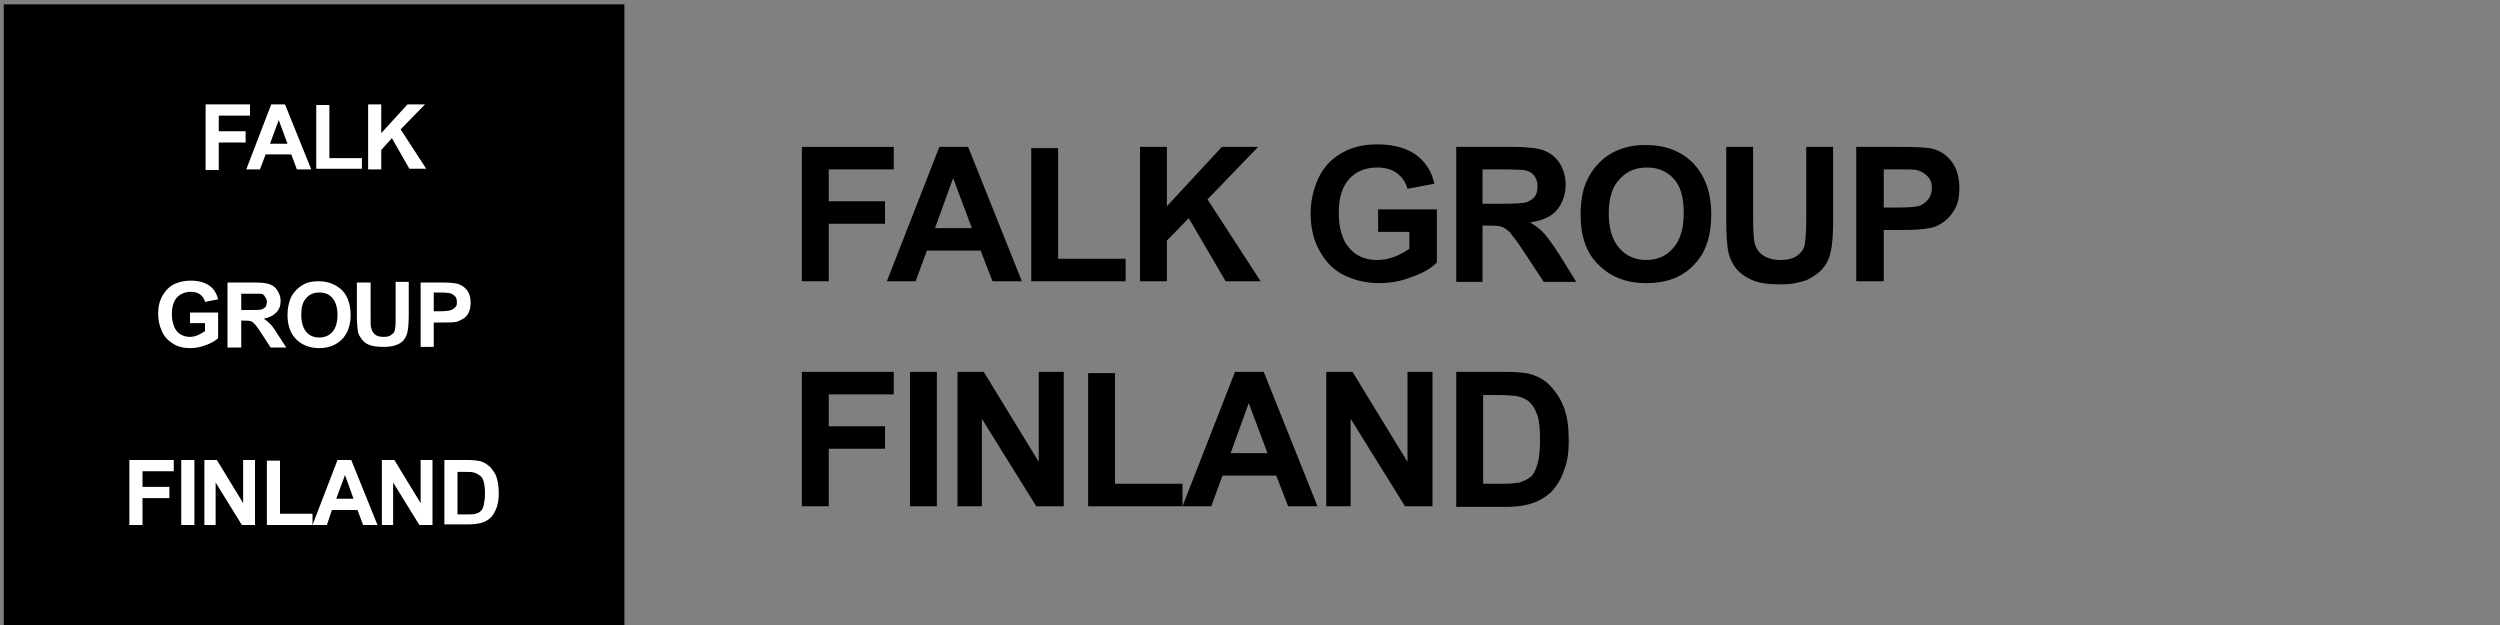 <?xml version="1.0" encoding="utf-8"?>
<!-- Generator: Adobe Illustrator 27.4.1, SVG Export Plug-In . SVG Version: 6.00 Build 0)  -->
<svg version="1.1" id="Layer_1" xmlns="http://www.w3.org/2000/svg" xmlns:xlink="http://www.w3.org/1999/xlink" x="0px" y="0px"
	 width="400px" height="100px" viewBox="0 0 400 100" style="enable-background:new 0 0 400 100;" xml:space="preserve">
<rect x="0" y="0" width="400" height="100" fill="#808080" stroke="none"/>
<style type="text/css">
	.st0{fill:#FFFFFF;}
</style>
<g>
	<rect x="0.6" y="0.7" width="99.3" height="99.3"/>
	<g>
		<path class="st0" d="M32.9,27.1V16.7H40v1.8h-5v2.5h4.3v1.8H35v4.4H32.9z"/>
		<path class="st0" d="M49.8,27.1h-2.3l-0.9-2.4h-4.1l-0.9,2.4h-2.2l4-10.4h2.2L49.8,27.1z M46,23l-1.4-3.8L43.2,23H46z"/>
		<path class="st0" d="M50.6,27.1V16.8h2.1v8.5h5.2v1.7H50.6z"/>
		<path class="st0" d="M58.9,27.1V16.7H61v4.6l4.2-4.6h2.8l-3.9,4l4.1,6.3h-2.7l-2.8-4.9L61,24v3.1H58.9z"/>
		<path class="st0" d="M30.4,51.7V50h4.5v4.1c-0.4,0.4-1.1,0.8-1.9,1.1c-0.8,0.3-1.7,0.5-2.5,0.5c-1.1,0-2-0.2-2.8-0.7
			c-0.8-0.5-1.4-1.1-1.8-2s-0.6-1.8-0.6-2.8c0-1.1,0.2-2,0.7-2.9c0.5-0.8,1.1-1.5,2-1.9c0.7-0.3,1.5-0.5,2.5-0.5
			c1.3,0,2.3,0.3,3,0.8c0.7,0.5,1.2,1.3,1.4,2.2l-2.1,0.4c-0.1-0.5-0.4-0.9-0.8-1.2c-0.4-0.3-0.9-0.4-1.5-0.4
			c-0.9,0-1.6,0.3-2.2,0.9c-0.5,0.6-0.8,1.4-0.8,2.6c0,1.2,0.3,2.2,0.8,2.8c0.5,0.6,1.3,0.9,2.1,0.9c0.4,0,0.9-0.1,1.3-0.3
			c0.4-0.2,0.8-0.4,1.1-0.6v-1.3H30.4z"/>
		<path class="st0" d="M36.4,55.5V45.2h4.4c1.1,0,1.9,0.1,2.4,0.3c0.5,0.2,0.9,0.5,1.2,1c0.3,0.5,0.5,1,0.5,1.6
			c0,0.8-0.2,1.4-0.7,1.9c-0.5,0.5-1.1,0.8-2,1c0.5,0.3,0.8,0.6,1.1,0.9c0.3,0.3,0.7,0.9,1.2,1.7l1.3,2h-2.5l-1.5-2.3
			c-0.5-0.8-0.9-1.3-1.1-1.5c-0.2-0.2-0.4-0.4-0.6-0.4c-0.2-0.1-0.6-0.1-1.1-0.1h-0.4v4.3H36.4z M38.5,49.6h1.5c1,0,1.6,0,1.9-0.1
			c0.2-0.1,0.4-0.2,0.6-0.4c0.1-0.2,0.2-0.5,0.2-0.8c0-0.3-0.1-0.6-0.3-0.8C42.3,47.2,42,47,41.7,47c-0.2,0-0.7,0-1.5,0h-1.6V49.6z"
			/>
		<path class="st0" d="M46,50.4c0-1.1,0.2-1.9,0.5-2.7c0.2-0.5,0.6-1,1-1.4c0.4-0.4,0.9-0.7,1.3-0.9c0.6-0.3,1.4-0.4,2.2-0.4
			c1.5,0,2.7,0.5,3.7,1.4c0.9,0.9,1.4,2.3,1.4,4c0,1.7-0.5,3-1.4,3.9c-0.9,0.9-2.1,1.4-3.6,1.4c-1.5,0-2.8-0.5-3.7-1.4
			C46.5,53.4,46,52.1,46,50.4z M48.2,50.4c0,1.2,0.3,2.1,0.8,2.7c0.5,0.6,1.2,0.9,2.1,0.9s1.5-0.3,2.1-0.9c0.5-0.6,0.8-1.5,0.8-2.7
			c0-1.2-0.3-2.1-0.8-2.7c-0.5-0.6-1.2-0.9-2.1-0.9c-0.9,0-1.6,0.3-2.1,0.9C48.4,48.3,48.2,49.2,48.2,50.4z"/>
		<path class="st0" d="M57.2,45.2h2.1v5.6c0,0.9,0,1.5,0.1,1.7c0.1,0.4,0.3,0.8,0.6,1c0.3,0.3,0.8,0.4,1.4,0.4c0.6,0,1-0.1,1.3-0.4
			c0.3-0.2,0.5-0.5,0.5-0.9c0.1-0.4,0.1-0.9,0.1-1.8v-5.7h2.1v5.4c0,1.2-0.1,2.1-0.2,2.6c-0.1,0.5-0.3,0.9-0.6,1.3
			c-0.3,0.4-0.7,0.6-1.2,0.8c-0.5,0.2-1.2,0.3-2,0.3c-1,0-1.7-0.1-2.3-0.3c-0.5-0.2-0.9-0.5-1.2-0.9c-0.3-0.4-0.5-0.7-0.6-1.1
			c-0.1-0.6-0.2-1.5-0.2-2.6V45.2z"/>
		<path class="st0" d="M67.3,55.5V45.2h3.4c1.3,0,2.1,0.1,2.5,0.2c0.6,0.2,1.1,0.5,1.5,1c0.4,0.5,0.6,1.2,0.6,2
			c0,0.6-0.1,1.2-0.3,1.6c-0.2,0.4-0.5,0.8-0.9,1c-0.4,0.2-0.7,0.4-1.1,0.5c-0.5,0.1-1.2,0.1-2.2,0.1h-1.4v3.9H67.3z M69.4,46.9v2.9
			h1.1c0.8,0,1.4-0.1,1.7-0.2s0.5-0.3,0.7-0.5c0.2-0.2,0.2-0.5,0.2-0.8c0-0.4-0.1-0.7-0.3-0.9c-0.2-0.2-0.5-0.4-0.8-0.5
			c-0.2,0-0.8-0.1-1.5-0.1H69.4z"/>
		<path class="st0" d="M20.7,84V73.6h7.1v1.8h-5v2.5h4.3v1.8h-4.3V84H20.7z"/>
		<path class="st0" d="M29,84V73.6h2.1V84H29z"/>
		<path class="st0" d="M32.7,84V73.6h2l4.2,6.9v-6.9h1.9V84h-2.1l-4.2-6.8V84H32.7z"/>
		<path class="st0" d="M42.7,84V73.7h2.1v8.5H50V84H42.7z"/>
		<path class="st0" d="M60.4,84h-2.3l-0.9-2.4h-4.1L52.3,84H50l4-10.4h2.2L60.4,84z M56.6,79.9L55.2,76l-1.4,3.8H56.6z"/>
		<path class="st0" d="M61.1,84V73.6h2l4.2,6.9v-6.9h1.9V84h-2.1l-4.2-6.8V84H61.1z"/>
		<path class="st0" d="M71.1,73.6h3.8c0.9,0,1.5,0.1,2,0.2c0.6,0.2,1.1,0.5,1.6,1c0.4,0.5,0.8,1,1,1.7c0.2,0.7,0.3,1.5,0.3,2.4
			c0,0.9-0.1,1.6-0.3,2.2c-0.3,0.8-0.6,1.4-1.1,1.8c-0.4,0.4-0.9,0.6-1.5,0.8c-0.5,0.1-1.1,0.2-1.9,0.2h-3.9V73.6z M73.2,75.4v6.9
			h1.6c0.6,0,1,0,1.3-0.1c0.3-0.1,0.6-0.2,0.8-0.4c0.2-0.2,0.4-0.5,0.5-1c0.1-0.5,0.2-1.1,0.2-1.9s-0.1-1.4-0.2-1.8
			c-0.1-0.4-0.3-0.8-0.6-1c-0.3-0.2-0.6-0.4-1-0.5c-0.3-0.1-0.9-0.1-1.7-0.1H73.2z"/>
	</g>
</g>
<g>
	<path d="M128.3,45V23.5H143v3.6h-10.4v5.1h9v3.6h-9V45H128.3z"/>
	<path d="M163.5,45h-4.7l-1.9-4.9h-8.6l-1.8,4.9h-4.6l8.4-21.5h4.6L163.5,45z M155.5,36.5l-3-8l-2.9,8H155.5z"/>
	<path d="M165,45V23.7h4.3v17.7h10.8V45H165z"/>
	<path d="M182.4,45V23.5h4.3V33l8.8-9.5h5.8l-8.1,8.4l8.5,13.1h-5.6l-5.9-10.1l-3.5,3.6V45H182.4z"/>
	<path d="M220.5,37.1v-3.6h9.4V42c-0.9,0.9-2.2,1.7-4,2.3c-1.7,0.7-3.5,1-5.2,1c-2.2,0-4.2-0.5-5.9-1.4c-1.7-0.9-2.9-2.3-3.8-4
		s-1.3-3.7-1.3-5.7c0-2.2,0.5-4.2,1.4-6s2.3-3.1,4.1-4c1.4-0.7,3.1-1.1,5.1-1.1c2.7,0,4.8,0.6,6.3,1.7c1.5,1.1,2.5,2.7,2.9,4.6
		l-4.3,0.8c-0.3-1.1-0.9-1.9-1.7-2.5c-0.8-0.6-1.9-0.9-3.1-0.9c-1.9,0-3.4,0.6-4.5,1.8c-1.1,1.2-1.7,3-1.7,5.4
		c0,2.6,0.6,4.5,1.7,5.7c1.1,1.3,2.6,1.9,4.5,1.9c0.9,0,1.8-0.2,2.7-0.5c0.9-0.4,1.7-0.8,2.4-1.3v-2.7H220.5z"/>
	<path d="M233,45V23.5h9.1c2.3,0,4,0.2,5,0.6c1,0.4,1.9,1.1,2.5,2.1c0.6,1,0.9,2.1,0.9,3.4c0,1.6-0.5,2.9-1.4,4
		c-0.9,1.1-2.4,1.7-4.3,2c0.9,0.5,1.7,1.1,2.3,1.8c0.6,0.7,1.4,1.8,2.5,3.5l2.6,4.2h-5.2l-3.1-4.7c-1.1-1.7-1.9-2.7-2.3-3.2
		c-0.4-0.4-0.8-0.7-1.3-0.9c-0.5-0.2-1.2-0.2-2.2-0.2h-0.9v9H233z M237.3,32.6h3.2c2.1,0,3.4-0.1,3.9-0.3c0.5-0.2,0.9-0.5,1.2-0.9
		c0.3-0.4,0.4-1,0.4-1.6c0-0.7-0.2-1.3-0.6-1.8c-0.4-0.4-0.9-0.7-1.6-0.8c-0.4,0-1.4-0.1-3.2-0.1h-3.4V32.6z"/>
	<path d="M252.9,34.4c0-2.2,0.3-4,1-5.5c0.5-1.1,1.2-2.1,2-2.9s1.8-1.5,2.8-1.9c1.3-0.6,2.9-0.9,4.6-0.9c3.2,0,5.7,1,7.6,2.9
		c1.9,2,2.9,4.7,2.9,8.2c0,3.5-0.9,6.2-2.8,8.1c-1.9,2-4.4,2.9-7.6,2.9c-3.2,0-5.7-1-7.6-2.9C253.8,40.5,252.9,37.8,252.9,34.4z
		 M257.4,34.2c0,2.4,0.6,4.3,1.7,5.5c1.1,1.3,2.6,1.9,4.3,1.9s3.2-0.6,4.3-1.9c1.1-1.2,1.7-3.1,1.7-5.6c0-2.5-0.5-4.3-1.6-5.5
		c-1.1-1.2-2.5-1.8-4.3-1.8c-1.8,0-3.2,0.6-4.3,1.8C257.9,29.9,257.4,31.8,257.4,34.2z"/>
	<path d="M276.2,23.5h4.3v11.6c0,1.8,0.1,3,0.2,3.6c0.2,0.9,0.6,1.6,1.3,2.1c0.7,0.5,1.7,0.8,2.9,0.8c1.2,0,2.2-0.3,2.8-0.8
		c0.6-0.5,1-1.1,1.1-1.9s0.2-2,0.2-3.7V23.5h4.3v11.3c0,2.6-0.1,4.4-0.4,5.5c-0.2,1.1-0.7,2-1.3,2.7c-0.6,0.7-1.5,1.3-2.5,1.8
		c-1.1,0.4-2.4,0.7-4.1,0.7c-2.1,0-3.6-0.2-4.7-0.7c-1.1-0.5-1.9-1.1-2.5-1.8c-0.6-0.8-1-1.6-1.2-2.4c-0.3-1.2-0.4-3.1-0.4-5.5V23.5
		z"/>
	<path d="M297,45V23.5h7c2.6,0,4.4,0.1,5.2,0.3c1.2,0.3,2.3,1,3.1,2.1c0.8,1.1,1.2,2.5,1.2,4.2c0,1.3-0.2,2.4-0.7,3.3
		c-0.5,0.9-1.1,1.6-1.8,2.1c-0.7,0.5-1.5,0.9-2.3,1c-1,0.2-2.5,0.3-4.5,0.3h-2.8V45H297z M301.4,27.1v6.1h2.4c1.7,0,2.9-0.1,3.4-0.3
		s1-0.6,1.4-1.1c0.3-0.5,0.5-1,0.5-1.7c0-0.8-0.2-1.4-0.7-1.9c-0.5-0.5-1-0.8-1.7-1c-0.5-0.1-1.6-0.1-3.1-0.1H301.4z"/>
	<path d="M128.3,81V59.5H143v3.6h-10.4v5.1h9v3.6h-9V81H128.3z"/>
	<path d="M145.6,81V59.5h4.3V81H145.6z"/>
	<path d="M153.2,81V59.5h4.2l8.8,14.4V59.5h4V81h-4.4l-8.7-14v14H153.2z"/>
	<path d="M174.1,81V59.7h4.3v17.7h10.8V81H174.1z"/>
	<path d="M210.8,81h-4.7l-1.9-4.9h-8.6l-1.8,4.9h-4.6l8.4-21.5h4.6L210.8,81z M202.8,72.5l-3-8l-2.9,8H202.8z"/>
	<path d="M212.2,81V59.5h4.2l8.8,14.4V59.5h4V81h-4.4l-8.7-14v14H212.2z"/>
	<path d="M233,59.5h7.9c1.8,0,3.2,0.1,4.1,0.4c1.3,0.4,2.3,1,3.2,2s1.6,2.1,2.1,3.5c0.5,1.4,0.7,3.1,0.7,5.1c0,1.8-0.2,3.3-0.7,4.6
		c-0.5,1.6-1.3,2.8-2.3,3.8c-0.8,0.7-1.8,1.3-3.1,1.7c-1,0.3-2.2,0.5-3.8,0.5H233V59.5z M237.3,63.2v14.2h3.2c1.2,0,2.1-0.1,2.6-0.2
		c0.7-0.2,1.3-0.5,1.8-0.9c0.5-0.4,0.8-1.1,1.1-2.1c0.3-1,0.4-2.3,0.4-3.9s-0.1-2.9-0.4-3.8c-0.3-0.9-0.7-1.6-1.2-2.1
		c-0.5-0.5-1.2-0.8-2-1c-0.6-0.1-1.8-0.2-3.6-0.2H237.3z"/>
</g>
</svg>
